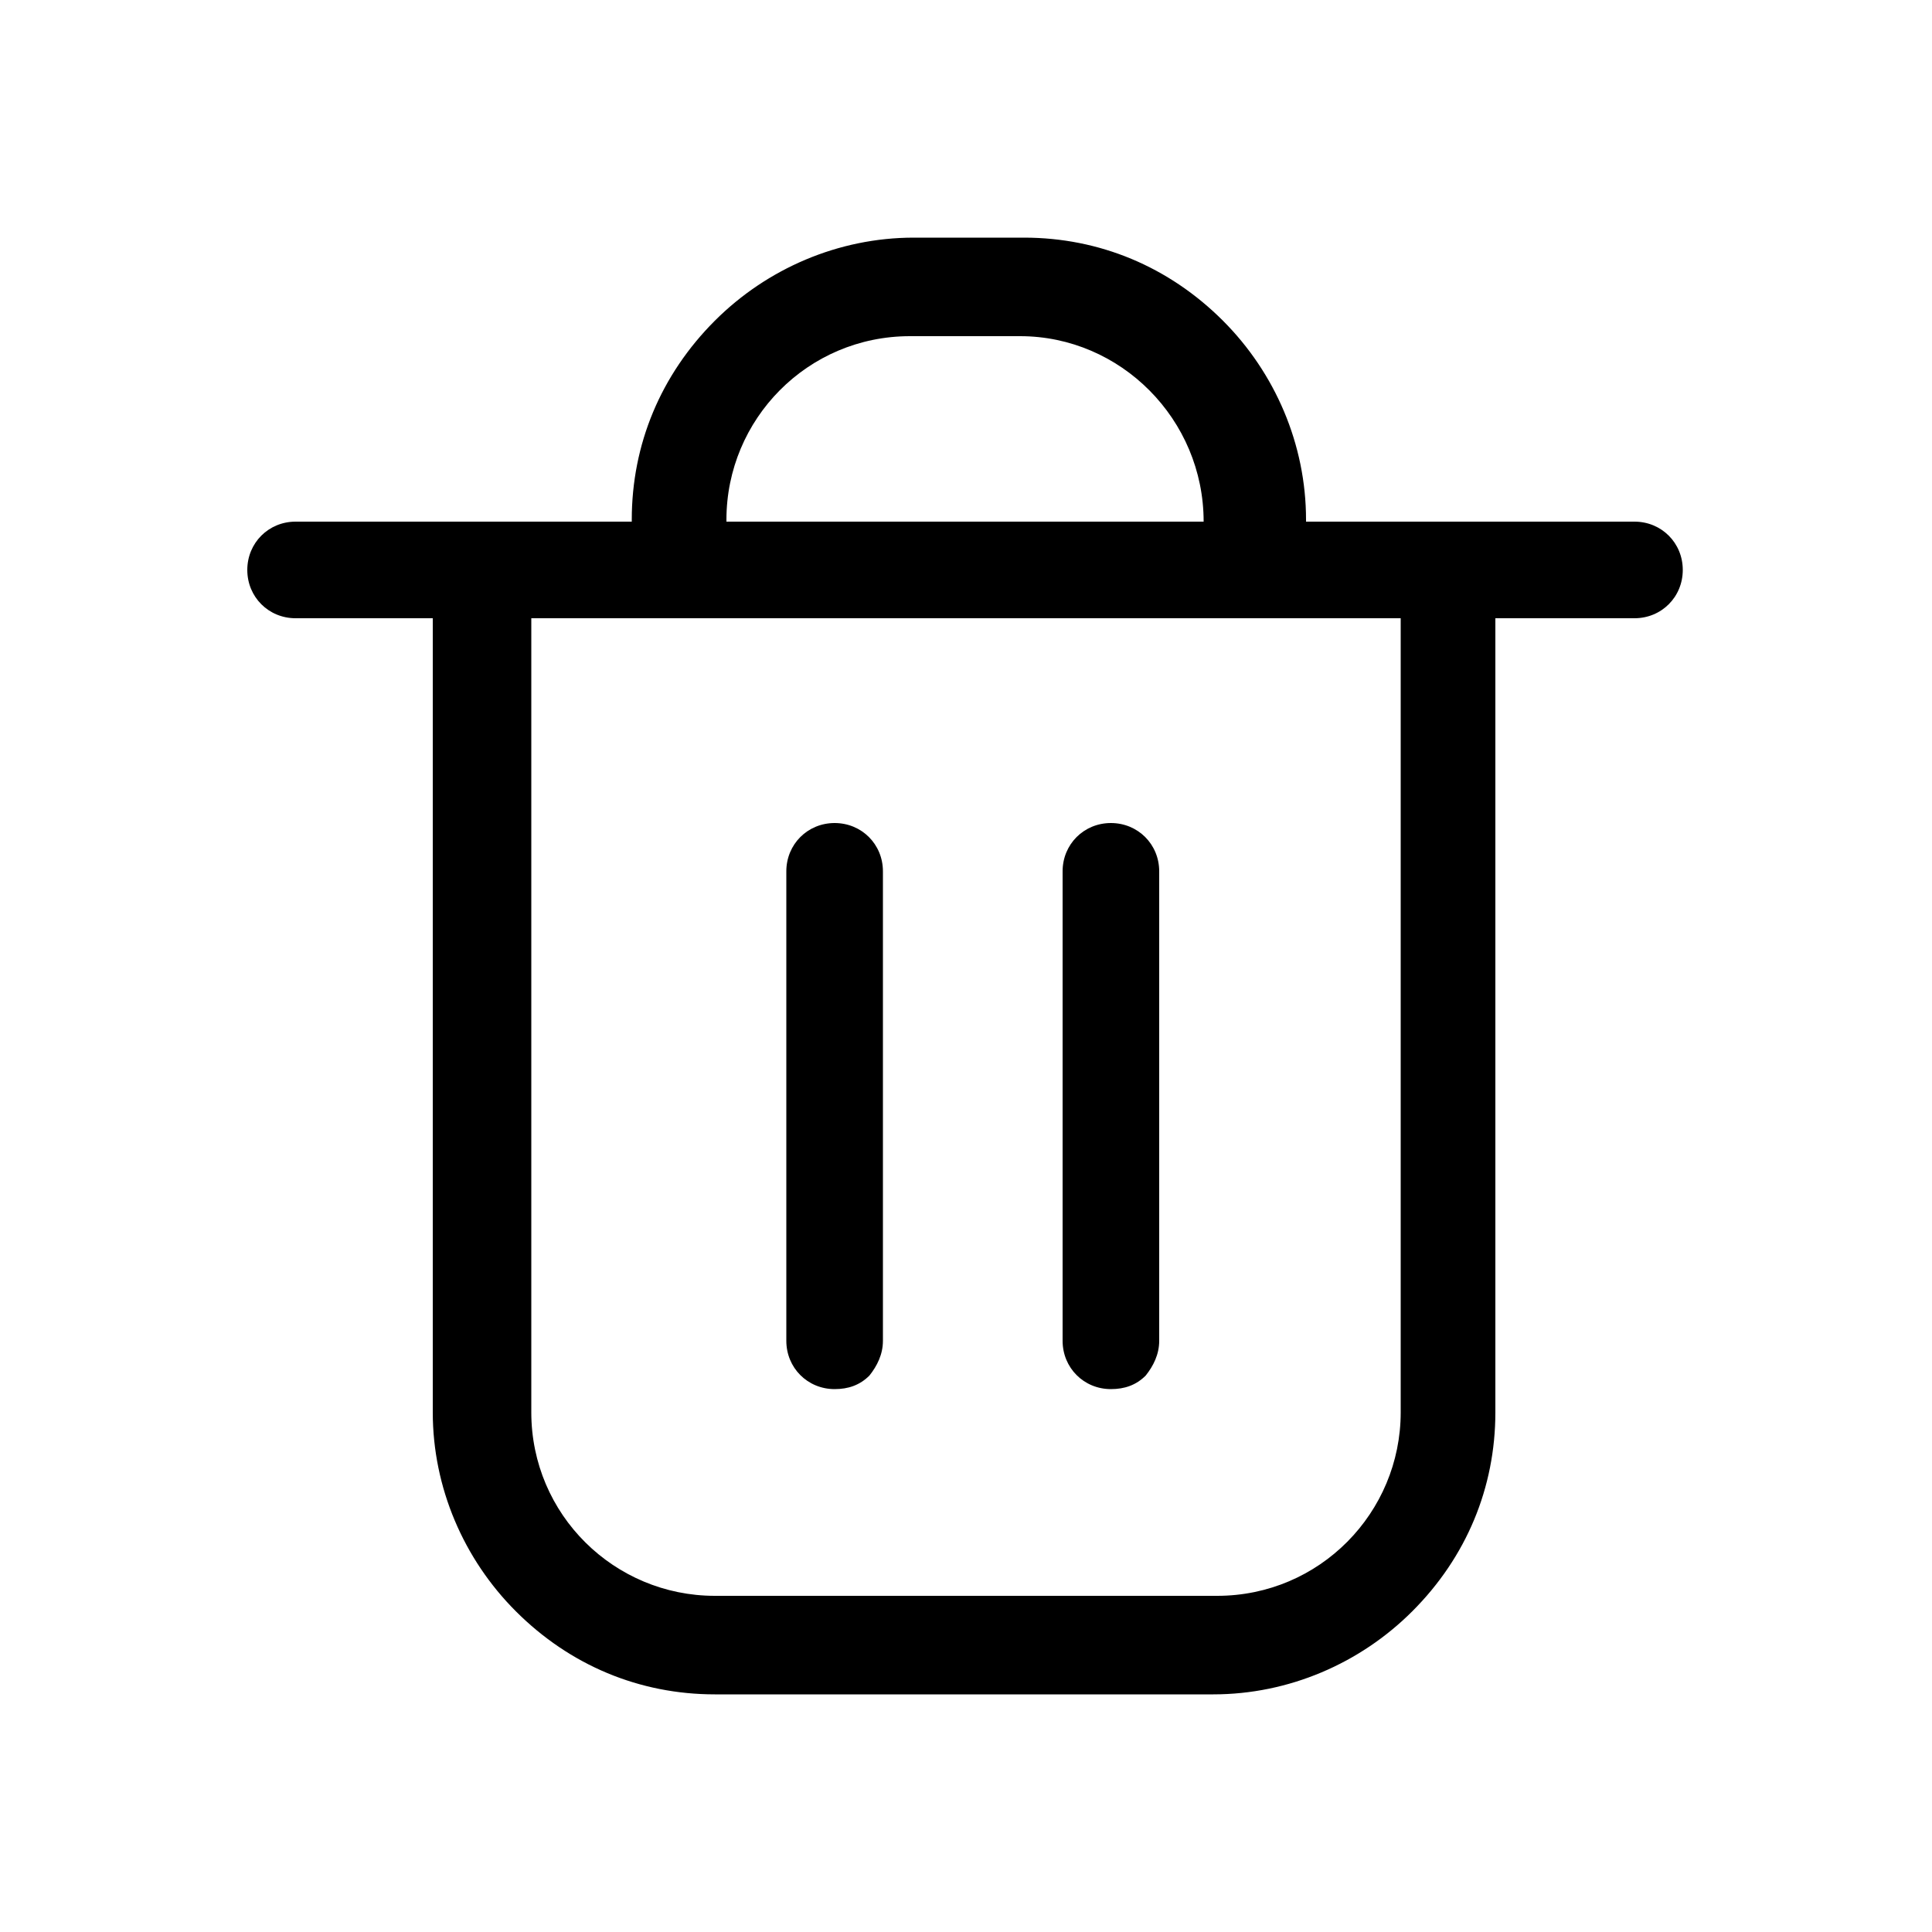 <?xml version="1.0" encoding="UTF-8"?>
<svg id="Camada_1" xmlns="http://www.w3.org/2000/svg" version="1.1" viewBox="0 0 100 100">
  <!-- Generator: Adobe Illustrator 29.4.0, SVG Export Plug-In . SVG Version: 2.1.0 Build 152)  -->
  <path d="M63,87.7h-26c-3.9,0-7.5-1.5-10.3-4.3-2.7-2.7-4.3-6.4-4.3-10.3V29.5c0-.7.3-1.3.7-1.8.5-.5,1.1-.7,1.8-.7h50c.7,0,1.3.3,1.8.7.5.5.7,1.1.7,1.8v43.6c0,3.9-1.5,7.5-4.3,10.3-2.7,2.7-6.4,4.3-10.3,4.3h0ZM27.5,32v41.1c0,5.3,4.3,9.5,9.5,9.5h26c5.3,0,9.5-4.3,9.5-9.5V32H27.5Z"/>
  <path d="M84.7,32H15.3c-1.4,0-2.5-1.1-2.5-2.5s1.1-2.5,2.5-2.5h69.3c1.4,0,2.5,1.1,2.5,2.5s-1.1,2.5-2.5,2.5Z"/>
  <path d="M64.9,32h-29.7c-1.4,0-2.5-1.1-2.5-2.5v-2.6c0-3.9,1.5-7.5,4.3-10.3,2.7-2.7,6.4-4.3,10.3-4.3h5.7c3.9,0,7.5,1.5,10.3,4.3,2.7,2.7,4.3,6.4,4.3,10.3v2.6h0c0,.7-.3,1.3-.7,1.8-.5.5-1.1.7-1.8.7h0ZM37.6,27h24.7c0-5.3-4.3-9.6-9.5-9.6h-5.7c-5.3,0-9.5,4.3-9.5,9.5h0Z"/>
  <path d="M43.2,71.9c-1.4,0-2.5-1.1-2.5-2.5v-24.3c0-1.4,1.1-2.5,2.5-2.5s2.5,1.1,2.5,2.5v24.3c0,.7-.3,1.3-.7,1.8-.5.5-1.1.7-1.8.7h0Z"/>
  <path d="M57.5,71.9c-1.4,0-2.5-1.1-2.5-2.5v-24.3c0-1.4,1.1-2.5,2.5-2.5s2.5,1.1,2.5,2.5v24.3c0,.7-.3,1.3-.7,1.8-.5.5-1.1.7-1.8.7h0Z"/>
</svg>